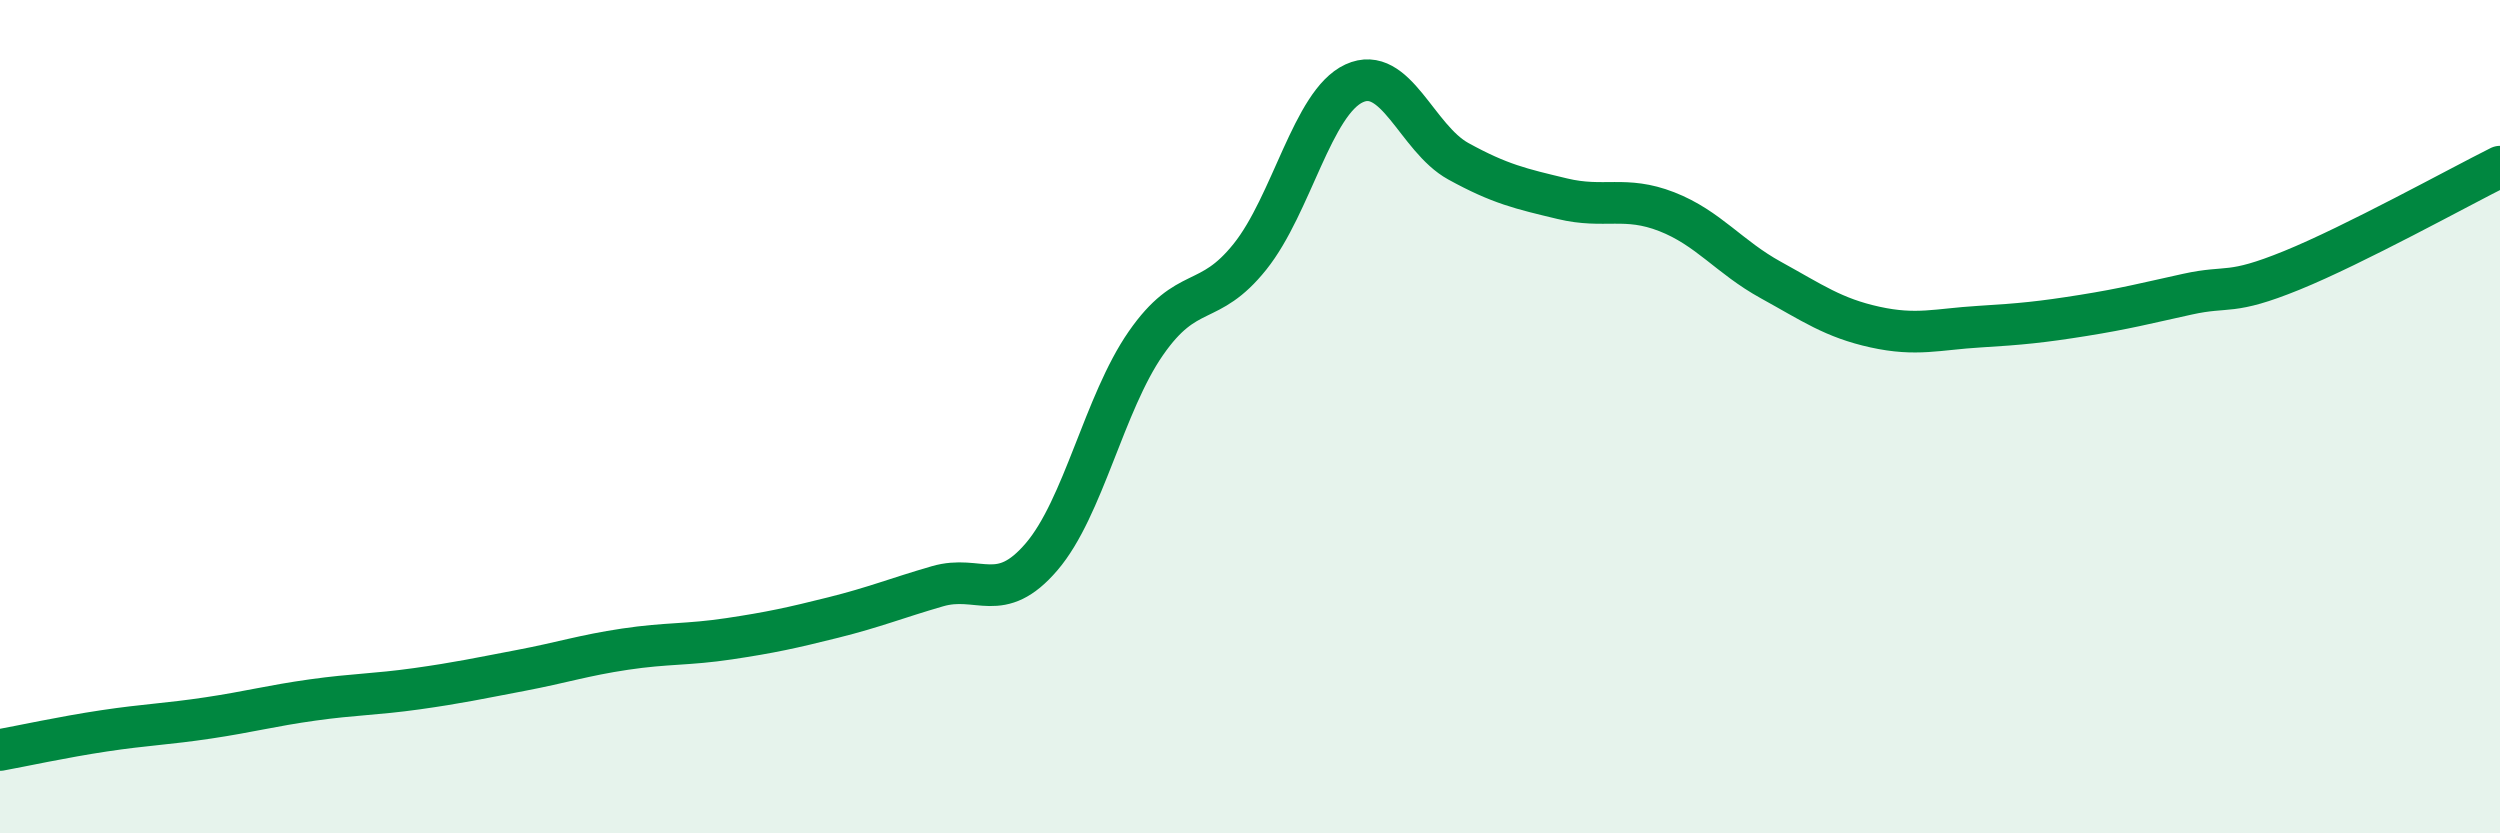 
    <svg width="60" height="20" viewBox="0 0 60 20" xmlns="http://www.w3.org/2000/svg">
      <path
        d="M 0,18 C 0.5,17.91 1.5,17.69 2.5,17.54 C 3.5,17.39 4,17.38 5,17.23 C 6,17.08 6.5,16.94 7.5,16.8 C 8.5,16.66 9,16.67 10,16.53 C 11,16.39 11.5,16.28 12.5,16.09 C 13.5,15.9 14,15.73 15,15.58 C 16,15.43 16.5,15.48 17.5,15.33 C 18.5,15.18 19,15.07 20,14.82 C 21,14.57 21.5,14.36 22.5,14.07 C 23.5,13.78 24,14.53 25,13.36 C 26,12.19 26.5,9.68 27.5,8.24 C 28.5,6.8 29,7.41 30,6.16 C 31,4.91 31.5,2.46 32.5,2 C 33.5,1.54 34,3.32 35,3.87 C 36,4.42 36.5,4.53 37.5,4.77 C 38.5,5.01 39,4.69 40,5.08 C 41,5.47 41.5,6.17 42.5,6.72 C 43.5,7.27 44,7.63 45,7.85 C 46,8.07 46.5,7.9 47.5,7.84 C 48.5,7.78 49,7.73 50,7.57 C 51,7.41 51.5,7.28 52.5,7.06 C 53.5,6.84 53.5,7.1 55,6.49 C 56.5,5.88 59,4.5 60,4L60 20L0 20Z"
        fill="#008740"
        opacity="0.1"
        stroke-linecap="round"
        stroke-linejoin="round"
      />
      <path
        d="M 0,18 C 0.5,17.91 1.5,17.69 2.5,17.54 C 3.5,17.39 4,17.38 5,17.23 C 6,17.08 6.5,16.94 7.5,16.8 C 8.5,16.66 9,16.67 10,16.53 C 11,16.39 11.5,16.28 12.5,16.09 C 13.5,15.9 14,15.73 15,15.58 C 16,15.43 16.5,15.48 17.5,15.33 C 18.5,15.18 19,15.07 20,14.82 C 21,14.57 21.5,14.36 22.5,14.07 C 23.5,13.78 24,14.53 25,13.36 C 26,12.19 26.5,9.68 27.5,8.24 C 28.5,6.8 29,7.41 30,6.16 C 31,4.91 31.5,2.46 32.5,2 C 33.5,1.54 34,3.32 35,3.87 C 36,4.42 36.5,4.53 37.5,4.77 C 38.5,5.01 39,4.69 40,5.08 C 41,5.47 41.5,6.17 42.5,6.72 C 43.5,7.27 44,7.63 45,7.85 C 46,8.07 46.5,7.9 47.5,7.84 C 48.5,7.78 49,7.73 50,7.57 C 51,7.41 51.5,7.28 52.5,7.06 C 53.5,6.84 53.5,7.1 55,6.49 C 56.5,5.88 59,4.5 60,4"
        stroke="#008740"
        stroke-width="1"
        fill="none"
        stroke-linecap="round"
        stroke-linejoin="round"
      />
    </svg>
  